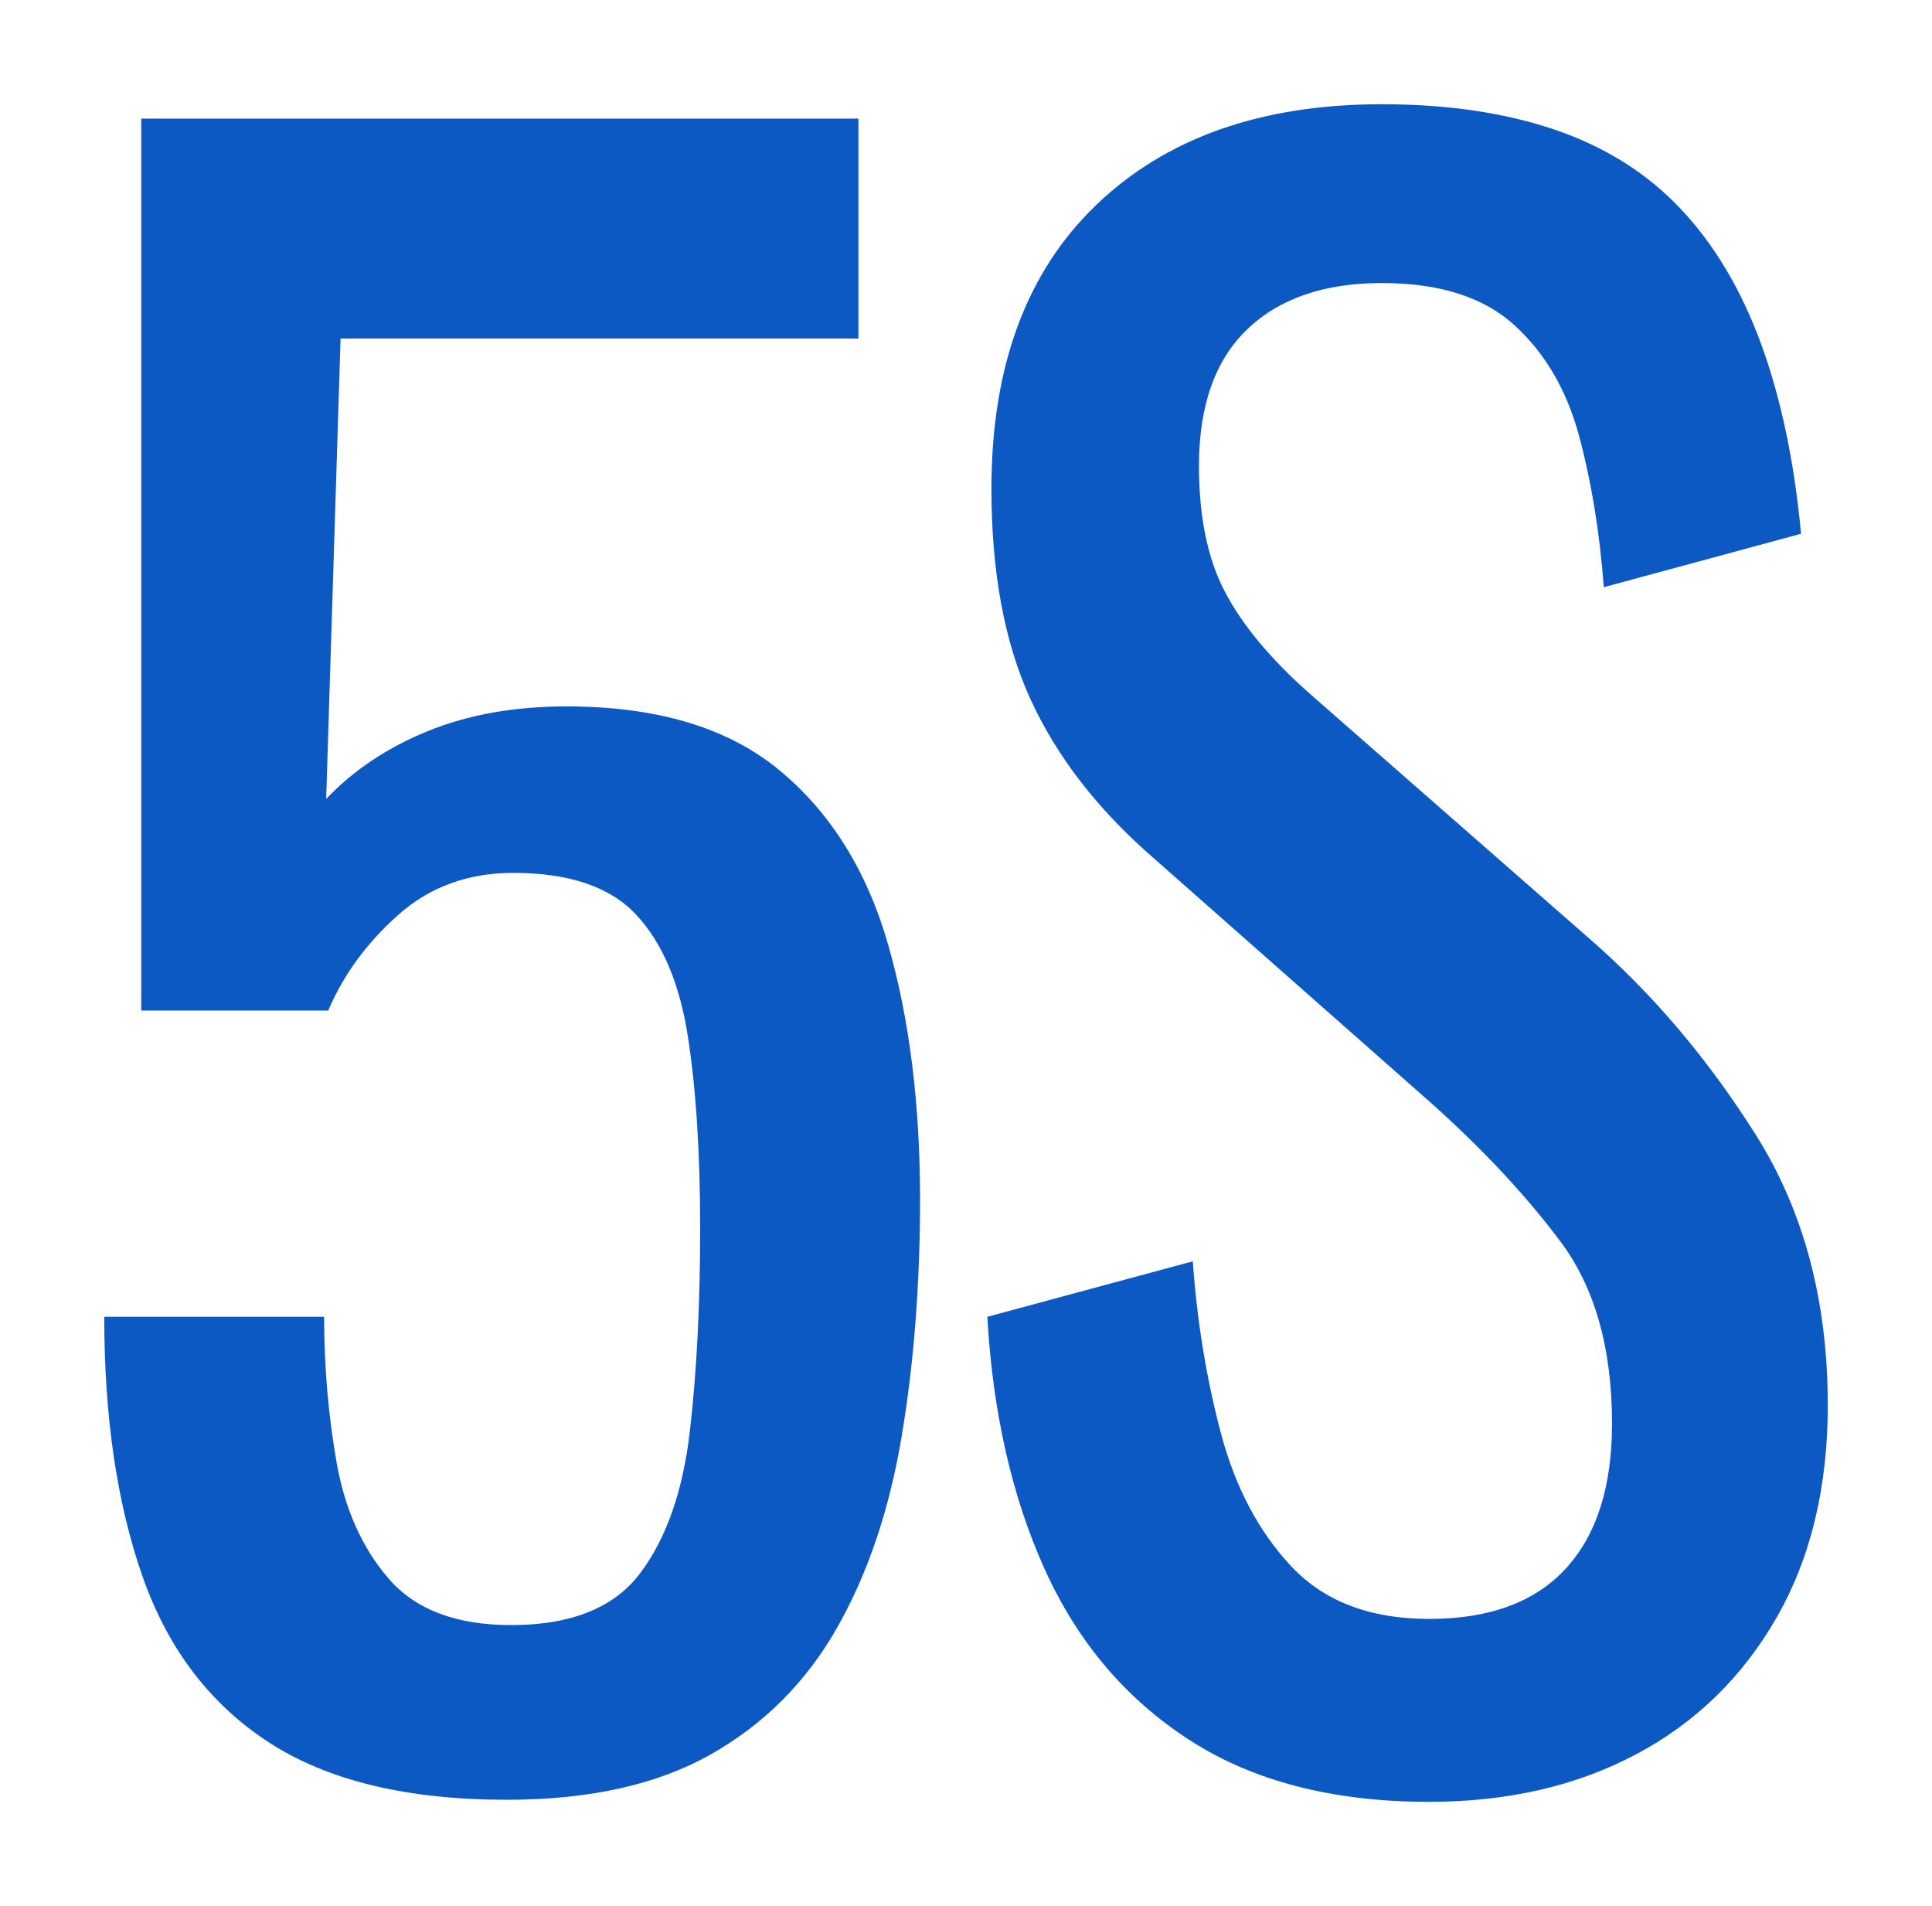 <svg xmlns="http://www.w3.org/2000/svg" xmlns:xlink="http://www.w3.org/1999/xlink" width="259.492" height="255.976" viewBox="0 0 259.492 255.976"><defs><filter id="a" x="0" y="0" width="259.492" height="255.976" filterUnits="userSpaceOnUse"><feOffset input="SourceAlpha"/><feGaussianBlur stdDeviation="3" result="b"/><feFlood flood-color="#fff"/><feComposite operator="in" in2="b"/><feComposite in="SourceGraphic"/></filter></defs><g transform="matrix(1, 0, 0, 1, 0, 0)" filter="url(#a)"><g transform="translate(7.03 239.49)" fill="#0051c1" opacity="0.95"><path d="M 184.92 4.984 C 178.3 4.984 172.136 4.261 166.598 2.835 C 161.004 1.395 155.894 -0.803 151.411 -3.695 C 146.947 -6.575 142.966 -10.057 139.579 -14.045 C 136.2 -18.022 133.324 -22.607 131.031 -27.673 C 128.764 -32.679 126.946 -38.155 125.626 -43.95 C 124.314 -49.717 123.458 -55.961 123.084 -62.509 L 122.968 -64.536 L 124.928 -65.066 L 152.528 -72.518 L 155.462 -73.31 L 155.674 -70.278 C 156.213 -62.558 157.441 -55.006 159.324 -47.831 C 161.14 -40.913 164.142 -35.194 168.249 -30.831 C 172.208 -26.625 177.661 -24.58 184.92 -24.58 C 192.353 -24.58 197.754 -26.527 201.433 -30.533 C 205.116 -34.544 206.984 -40.522 206.984 -48.3 C 206.984 -57.822 204.83 -65.537 200.58 -71.231 C 196.103 -77.231 190.368 -83.373 183.536 -89.487 L 146.006 -122.601 C 142.225 -125.911 138.888 -129.429 136.089 -133.058 C 133.272 -136.71 130.922 -140.577 129.103 -144.549 C 127.278 -148.536 125.892 -153.039 124.985 -157.934 C 124.087 -162.777 123.632 -168.142 123.632 -173.88 C 123.632 -182.326 124.868 -189.954 127.306 -196.551 C 129.773 -203.226 133.531 -209.02 138.476 -213.771 C 143.405 -218.507 149.303 -222.106 156.006 -224.469 C 162.638 -226.807 170.23 -227.992 178.572 -227.992 C 187.639 -227.992 195.758 -226.786 202.704 -224.407 C 206.23 -223.2 209.517 -221.641 212.474 -219.775 C 215.445 -217.9 218.162 -215.664 220.549 -213.13 C 222.918 -210.617 225.071 -207.743 226.95 -204.587 C 228.814 -201.456 230.46 -197.961 231.841 -194.199 C 234.57 -186.764 236.429 -177.963 237.365 -168.043 L 237.563 -165.946 L 235.53 -165.395 L 209.034 -158.219 L 206.113 -157.428 L 205.887 -160.445 C 205.349 -167.615 204.261 -174.285 202.654 -180.269 C 201.131 -185.936 198.452 -190.547 194.69 -193.974 C 191.044 -197.296 185.622 -198.98 178.572 -198.98 C 171.546 -198.98 166.046 -197.124 162.223 -193.464 C 158.431 -189.833 156.508 -184.266 156.508 -176.916 C 156.508 -170.546 157.574 -165.27 159.675 -161.235 C 161.823 -157.111 165.395 -152.802 170.292 -148.429 L 208.094 -115.318 C 212.399 -111.573 216.503 -107.41 220.292 -102.944 C 224.076 -98.482 227.651 -93.593 230.919 -88.412 C 234.258 -83.116 236.797 -77.254 238.465 -70.988 C 240.123 -64.758 240.964 -57.96 240.964 -50.784 C 240.964 -45.092 240.36 -39.706 239.169 -34.776 C 237.969 -29.806 236.139 -25.162 233.732 -20.972 C 231.326 -16.787 228.432 -13.039 225.129 -9.833 C 221.822 -6.623 218.02 -3.871 213.827 -1.654 C 209.65 0.554 205.092 2.232 200.278 3.334 C 195.494 4.429 190.327 4.984 184.92 4.984 Z M 61.068 4.708 C 54.186 4.708 47.906 4.035 42.403 2.706 C 36.815 1.357 31.864 -0.705 27.688 -3.425 C 23.509 -6.146 19.874 -9.523 16.883 -13.461 C 13.909 -17.379 11.498 -21.951 9.718 -27.052 C 7.972 -32.055 6.645 -37.595 5.775 -43.521 C 4.91 -49.41 4.472 -55.846 4.472 -62.652 L 4.472 -65.152 L 6.972 -65.152 L 36.504 -65.152 L 39.004 -65.152 L 39.004 -62.652 C 39.004 -56.202 39.549 -49.8 40.623 -43.622 C 41.643 -37.758 43.818 -32.872 47.087 -29.099 C 50.206 -25.501 54.959 -23.752 61.62 -23.752 C 68.947 -23.752 73.979 -25.725 77.003 -29.784 C 80.216 -34.096 82.284 -40.096 83.148 -47.619 C 84.053 -55.492 84.512 -64.542 84.512 -74.52 C 84.512 -84.464 83.965 -93.017 82.886 -99.941 C 81.865 -106.491 79.758 -111.528 76.622 -114.911 C 73.635 -118.134 68.68 -119.768 61.896 -119.768 C 56.408 -119.768 51.897 -118.125 48.103 -114.744 C 44.17 -111.238 41.228 -107.22 39.358 -102.802 L 38.713 -101.276 L 37.056 -101.276 L 11.94 -101.276 L 9.44 -101.276 L 9.44 -103.776 L 9.44 -223.56 L 9.44 -226.06 L 11.94 -226.06 L 108.264 -226.06 L 110.764 -226.06 L 110.764 -223.56 L 110.764 -194.028 L 110.764 -191.528 L 108.264 -191.528 L 41.135 -191.528 L 39.461 -137.95 C 42.429 -140.217 45.787 -142.117 49.5 -143.628 C 55.203 -145.948 61.788 -147.124 69.072 -147.124 C 75.359 -147.124 81.067 -146.369 86.039 -144.88 C 91.1 -143.364 95.538 -141.048 99.231 -137.995 C 102.873 -134.984 106.022 -131.368 108.591 -127.248 C 111.141 -123.159 113.186 -118.466 114.669 -113.298 C 116.124 -108.229 117.23 -102.715 117.955 -96.91 C 118.678 -91.13 119.044 -84.897 119.044 -78.384 C 119.044 -66.891 118.197 -56.026 116.525 -46.091 C 115.679 -41.061 114.497 -36.288 113.012 -31.904 C 111.519 -27.495 109.677 -23.356 107.538 -19.601 C 105.367 -15.79 102.759 -12.349 99.785 -9.376 C 96.809 -6.4 93.389 -3.813 89.62 -1.687 C 85.834 0.449 81.495 2.07 76.721 3.13 C 72.011 4.177 66.744 4.708 61.068 4.708 Z" stroke="none"/><path d="M 184.92 2.484 C 195.408 2.484 204.654 0.368 212.658 -3.864 C 220.662 -8.096 226.964 -14.214 231.564 -22.218 C 236.164 -30.222 238.464 -39.744 238.464 -50.784 C 238.464 -64.768 235.244 -76.866 228.804 -87.078 C 222.364 -97.29 214.912 -106.076 206.448 -113.436 L 168.636 -146.556 C 163.484 -151.156 159.758 -155.664 157.458 -160.08 C 155.158 -164.496 154.008 -170.108 154.008 -176.916 C 154.008 -185.012 156.17 -191.13 160.494 -195.27 C 164.818 -199.41 170.844 -201.48 178.572 -201.48 C 186.3 -201.48 192.234 -199.594 196.374 -195.822 C 200.514 -192.05 203.412 -187.082 205.068 -180.918 C 206.724 -174.754 207.828 -167.992 208.38 -160.632 L 234.876 -167.808 C 233.956 -177.56 232.162 -186.07 229.494 -193.338 C 226.826 -200.606 223.238 -206.632 218.73 -211.416 C 214.222 -216.2 208.61 -219.742 201.894 -222.042 C 195.178 -224.342 187.404 -225.492 178.572 -225.492 C 162.38 -225.492 149.592 -220.984 140.208 -211.968 C 130.824 -202.952 126.132 -190.256 126.132 -173.88 C 126.132 -162.656 127.88 -153.226 131.376 -145.59 C 134.872 -137.954 140.3 -130.916 147.66 -124.476 L 185.196 -91.356 C 192.188 -85.1 197.984 -78.89 202.584 -72.726 C 207.184 -66.562 209.484 -58.42 209.484 -48.3 C 209.484 -39.836 207.414 -33.35 203.274 -28.842 C 199.134 -24.334 193.016 -22.08 184.92 -22.08 C 177.008 -22.08 170.844 -24.426 166.428 -29.118 C 162.012 -33.81 158.838 -39.836 156.906 -47.196 C 154.974 -54.556 153.732 -62.192 153.18 -70.104 L 125.58 -62.652 C 126.316 -49.772 128.892 -38.456 133.308 -28.704 C 137.724 -18.952 144.21 -11.316 152.766 -5.796 C 161.322 -0.276 172.04 2.484 184.92 2.484 M 61.068 2.208 C 72.108 2.208 81.216 0.184 88.392 -3.864 C 95.568 -7.912 101.226 -13.57 105.366 -20.838 C 109.506 -28.106 112.404 -36.662 114.06 -46.506 C 115.716 -56.35 116.544 -66.976 116.544 -78.384 C 116.544 -91.264 115.118 -102.672 112.266 -112.608 C 109.414 -122.544 104.538 -130.364 97.638 -136.068 C 90.738 -141.772 81.216 -144.624 69.072 -144.624 C 62.08 -144.624 55.87 -143.52 50.442 -141.312 C 45.014 -139.104 40.46 -136.068 36.78 -132.204 L 38.712 -194.028 L 108.264 -194.028 L 108.264 -223.56 L 11.94 -223.56 L 11.94 -103.776 L 37.056 -103.776 C 39.08 -108.56 42.208 -112.838 46.44 -116.61 C 50.672 -120.382 55.824 -122.268 61.896 -122.268 C 69.44 -122.268 74.96 -120.382 78.456 -116.61 C 81.952 -112.838 84.252 -107.41 85.356 -100.326 C 86.46 -93.242 87.012 -84.64 87.012 -74.52 C 87.012 -64.4 86.552 -55.338 85.632 -47.334 C 84.712 -39.33 82.504 -32.982 79.008 -28.29 C 75.512 -23.598 69.716 -21.252 61.62 -21.252 C 54.26 -21.252 48.786 -23.322 45.198 -27.462 C 41.61 -31.602 39.264 -36.846 38.16 -43.194 C 37.056 -49.542 36.504 -56.028 36.504 -62.652 L 6.972 -62.652 C 6.972 -49.22 8.674 -37.628 12.078 -27.876 C 15.482 -18.124 21.14 -10.672 29.052 -5.52 C 36.964 -0.368 47.636 2.208 61.068 2.208 M 184.92 7.484 C 178.09 7.484 171.716 6.734 165.975 5.256 C 160.121 3.749 154.765 1.444 150.055 -1.595 C 145.385 -4.608 141.219 -8.252 137.674 -12.426 C 134.144 -16.581 131.143 -21.364 128.753 -26.641 C 126.417 -31.8 124.545 -37.437 123.189 -43.395 C 122.021 -48.524 121.207 -54.017 120.764 -59.756 C 120.342 -54.893 119.75 -50.192 118.991 -45.677 C 118.123 -40.515 116.908 -35.612 115.38 -31.102 C 113.836 -26.543 111.928 -22.257 109.711 -18.363 C 107.429 -14.358 104.685 -10.74 101.553 -7.608 C 98.416 -4.471 94.815 -1.747 90.849 0.491 C 86.848 2.748 82.277 4.457 77.264 5.571 C 72.375 6.657 66.926 7.208 61.068 7.208 C 53.989 7.208 47.512 6.511 41.817 5.136 C 35.952 3.721 30.739 1.545 26.324 -1.33 C 21.903 -4.209 18.057 -7.782 14.892 -11.949 C 11.759 -16.076 9.224 -20.88 7.357 -26.228 C 5.559 -31.38 4.195 -37.076 3.302 -43.158 C 2.419 -49.166 1.972 -55.725 1.972 -62.652 L 1.972 -67.652 L 41.504 -67.652 L 41.504 -62.652 C 41.504 -56.345 42.036 -50.087 43.086 -44.051 C 44.027 -38.64 46.009 -34.161 48.976 -30.737 C 51.592 -27.719 55.728 -26.252 61.62 -26.252 C 68.103 -26.252 72.479 -27.896 74.999 -31.277 C 77.945 -35.231 79.851 -40.826 80.665 -47.905 C 81.559 -55.683 82.012 -64.637 82.012 -74.52 C 82.012 -84.336 81.475 -92.759 80.416 -99.556 C 79.473 -105.606 77.58 -110.2 74.789 -113.211 C 72.294 -115.903 67.956 -117.268 61.896 -117.268 C 57.049 -117.268 53.082 -115.832 49.767 -112.877 C 46.112 -109.62 43.385 -105.902 41.661 -101.828 L 40.37 -98.776 L 6.94 -98.776 L 6.94 -228.56 L 113.264 -228.56 L 113.264 -189.028 L 43.558 -189.028 L 42.112 -142.751 C 44.131 -143.952 46.282 -145.018 48.558 -145.943 C 54.562 -148.386 61.464 -149.624 69.072 -149.624 C 75.602 -149.624 81.552 -148.834 86.756 -147.275 C 92.139 -145.663 96.872 -143.189 100.824 -139.922 C 104.674 -136.739 108.001 -132.92 110.713 -128.57 C 113.385 -124.285 115.525 -119.378 117.072 -113.987 C 118.562 -108.795 119.694 -103.153 120.436 -97.22 C 121.171 -91.338 121.544 -85 121.544 -78.384 C 121.544 -74.398 121.443 -70.486 121.242 -66.66 L 157.745 -76.516 L 158.168 -70.452 C 158.696 -62.887 159.898 -55.49 161.742 -48.465 C 163.451 -41.957 166.252 -36.6 170.069 -32.545 C 173.53 -28.868 178.388 -27.08 184.92 -27.08 C 191.613 -27.08 196.413 -28.763 199.591 -32.224 C 202.838 -35.759 204.484 -41.168 204.484 -48.3 C 204.484 -57.271 202.497 -64.483 198.577 -69.736 C 194.2 -75.6 188.581 -81.616 181.876 -87.617 L 144.362 -120.717 C 140.457 -124.135 137.008 -127.773 134.11 -131.531 C 131.177 -135.334 128.728 -139.364 126.83 -143.509 C 124.919 -147.682 123.471 -152.382 122.527 -157.478 C 121.601 -162.471 121.132 -167.989 121.132 -173.88 C 121.132 -182.623 122.42 -190.542 124.961 -197.417 C 127.56 -204.45 131.524 -210.559 136.744 -215.574 C 141.932 -220.558 148.133 -224.344 155.175 -226.827 C 162.074 -229.259 169.946 -230.492 178.572 -230.492 C 183.211 -230.492 187.648 -230.184 191.758 -229.576 C 195.928 -228.959 199.884 -228.016 203.514 -226.772 C 210.975 -224.217 217.319 -220.204 222.369 -214.845 C 224.862 -212.199 227.126 -209.178 229.098 -205.867 C 231.041 -202.603 232.754 -198.967 234.188 -195.061 C 236.991 -187.423 238.898 -178.412 239.854 -168.278 L 240.25 -164.083 L 203.847 -154.224 L 203.394 -160.258 C 202.868 -167.272 201.807 -173.787 200.239 -179.621 C 198.823 -184.891 196.457 -188.982 193.007 -192.126 C 189.836 -195.015 184.979 -196.48 178.572 -196.48 C 172.123 -196.48 167.34 -194.903 163.952 -191.658 C 160.625 -188.473 159.008 -183.651 159.008 -176.916 C 159.008 -170.952 159.979 -166.065 161.893 -162.39 C 163.899 -158.537 167.283 -154.47 171.95 -150.3 L 209.732 -117.207 C 214.133 -113.379 218.327 -109.124 222.198 -104.561 C 226.058 -100.01 229.704 -95.025 233.033 -89.745 C 236.508 -84.235 239.148 -78.141 240.881 -71.632 C 242.595 -65.191 243.464 -58.177 243.464 -50.784 C 243.464 -44.895 242.837 -39.311 241.599 -34.189 C 240.343 -28.988 238.425 -24.122 235.899 -19.727 C 233.378 -15.34 230.34 -11.408 226.87 -8.039 C 223.393 -4.664 219.398 -1.772 214.995 0.556 C 210.626 2.866 205.862 4.621 200.836 5.771 C 195.869 6.908 190.514 7.484 184.92 7.484 Z" stroke="none" fill="#fff"/></g></g></svg>
